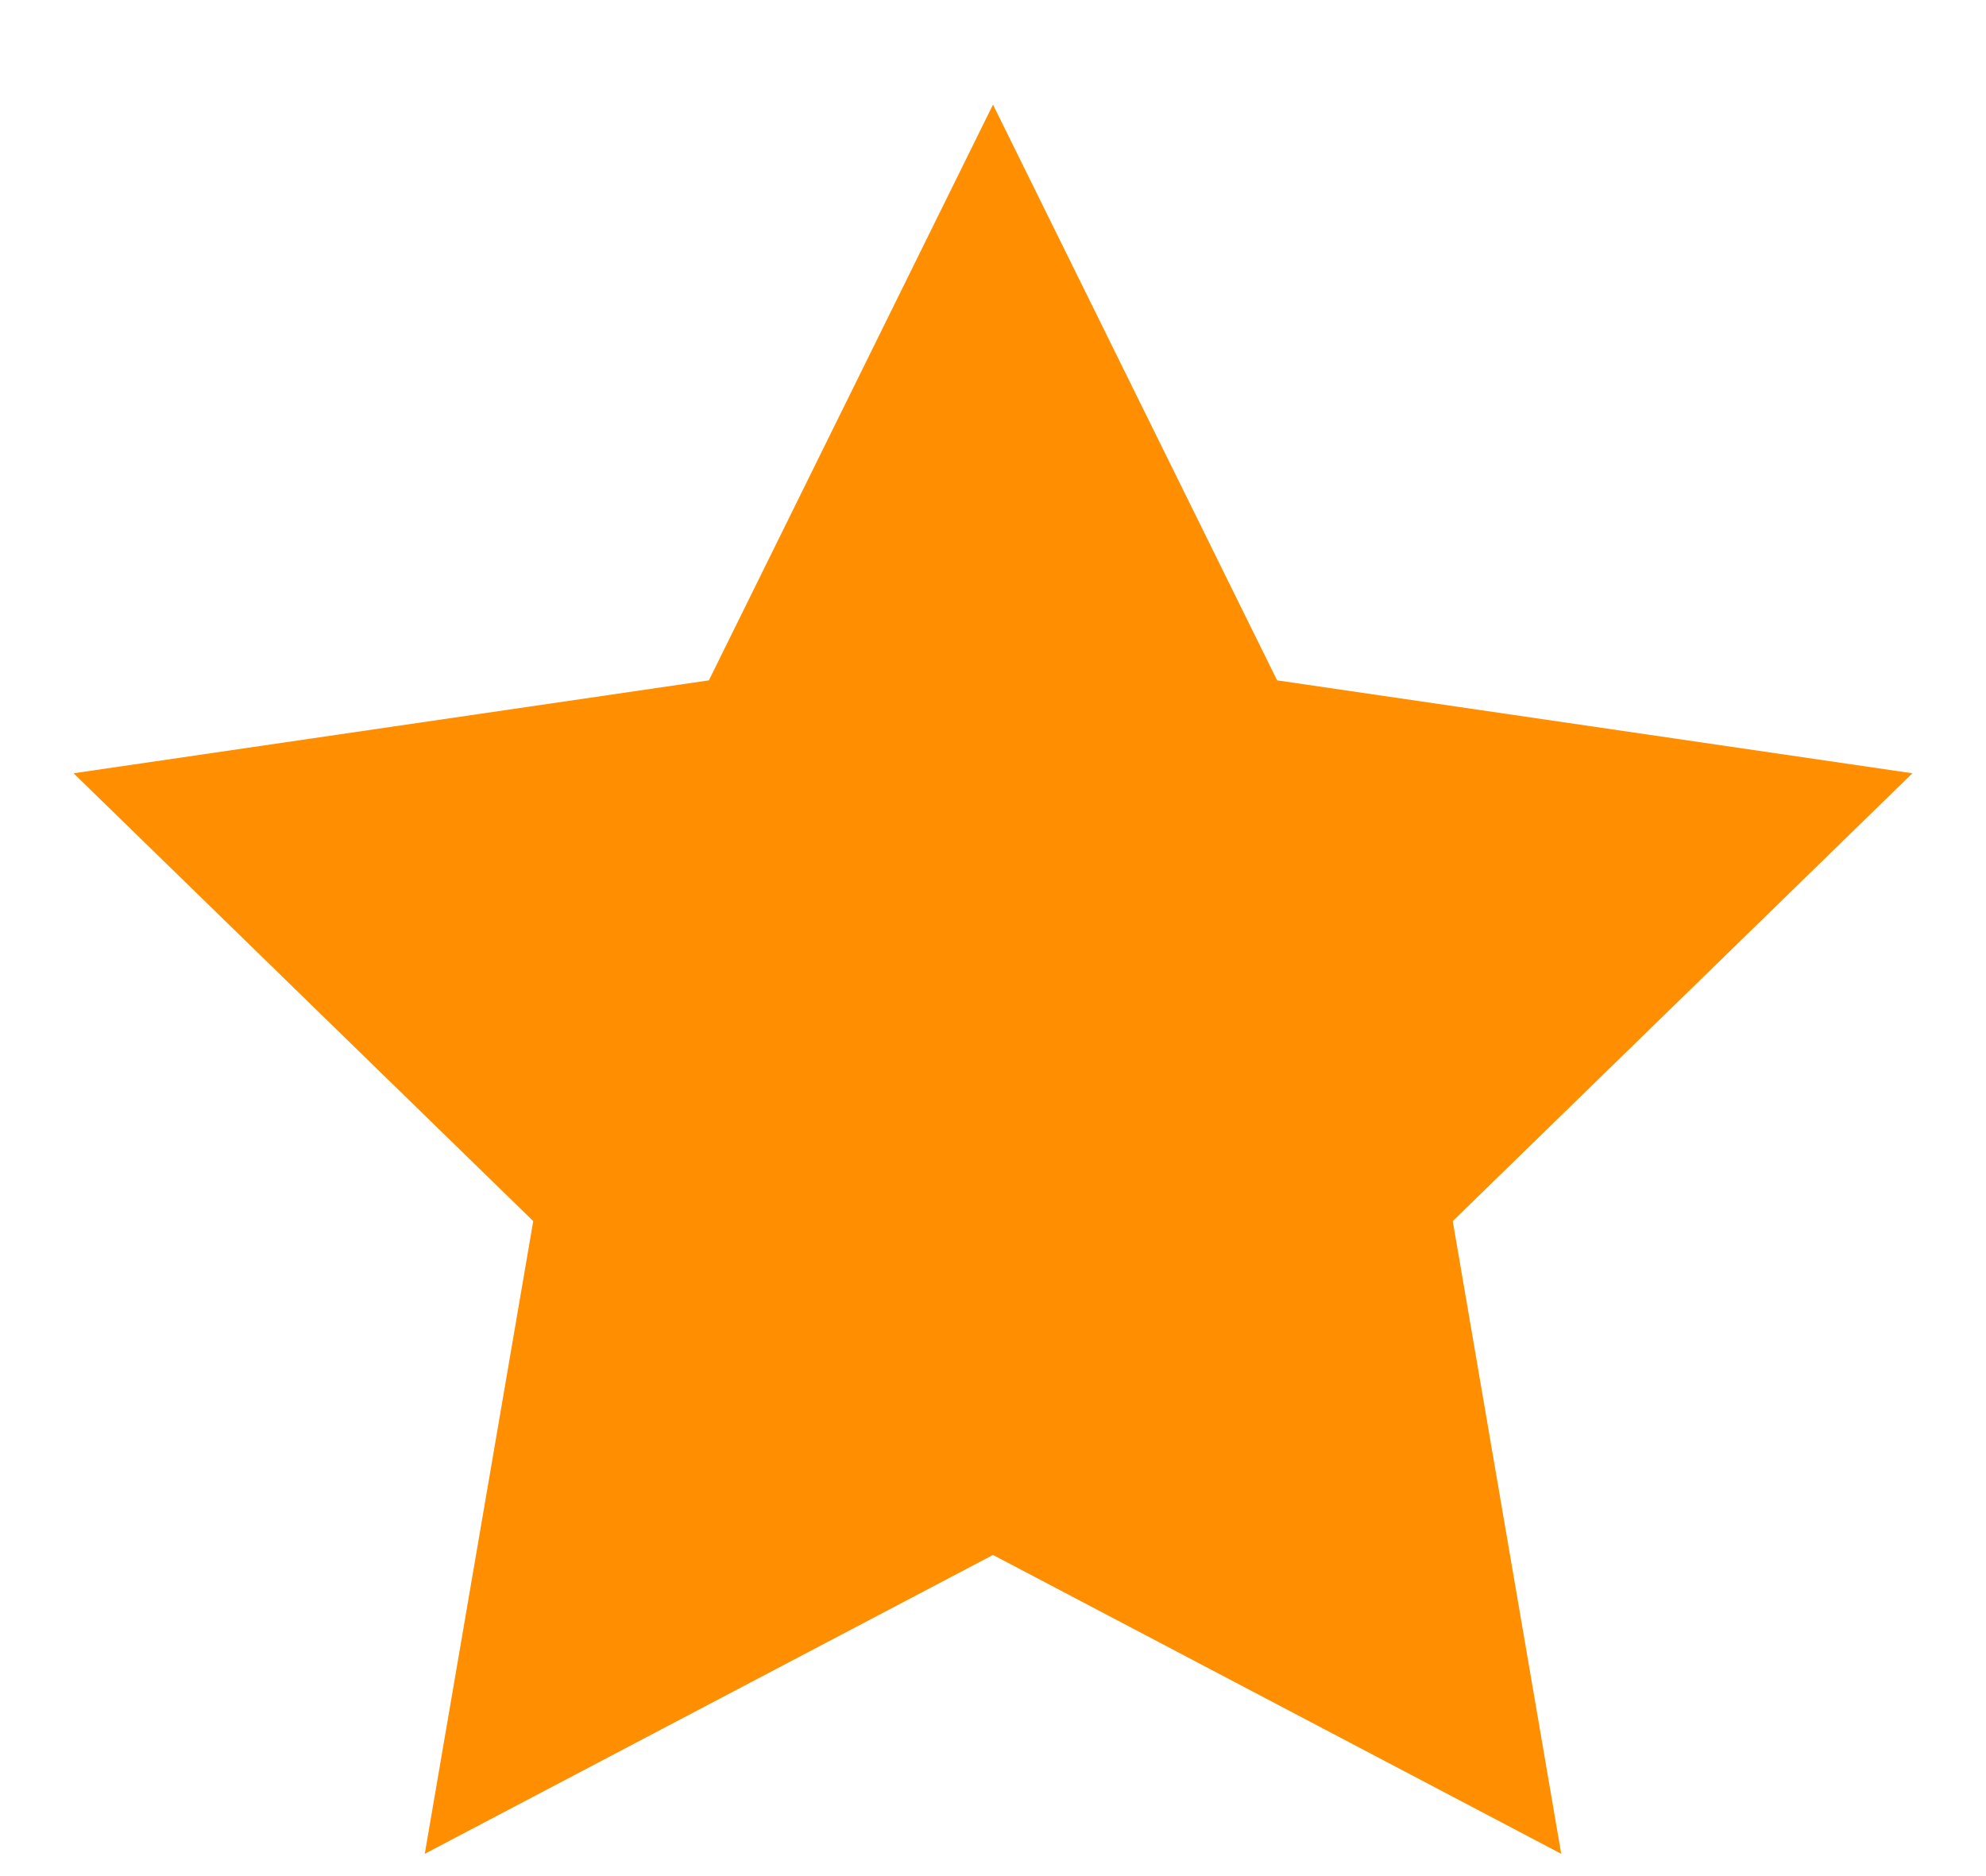 <svg width="18" height="17" viewBox="0 0 18 17" fill="none" xmlns="http://www.w3.org/2000/svg">
<path d="M9 0.948L11.575 6.165L17.333 7.007L13.167 11.065L14.15 16.798L9 14.09L3.85 16.798L4.833 11.065L0.667 7.007L6.425 6.165L9 0.948Z" fill="#FF8E00"/>
</svg>
